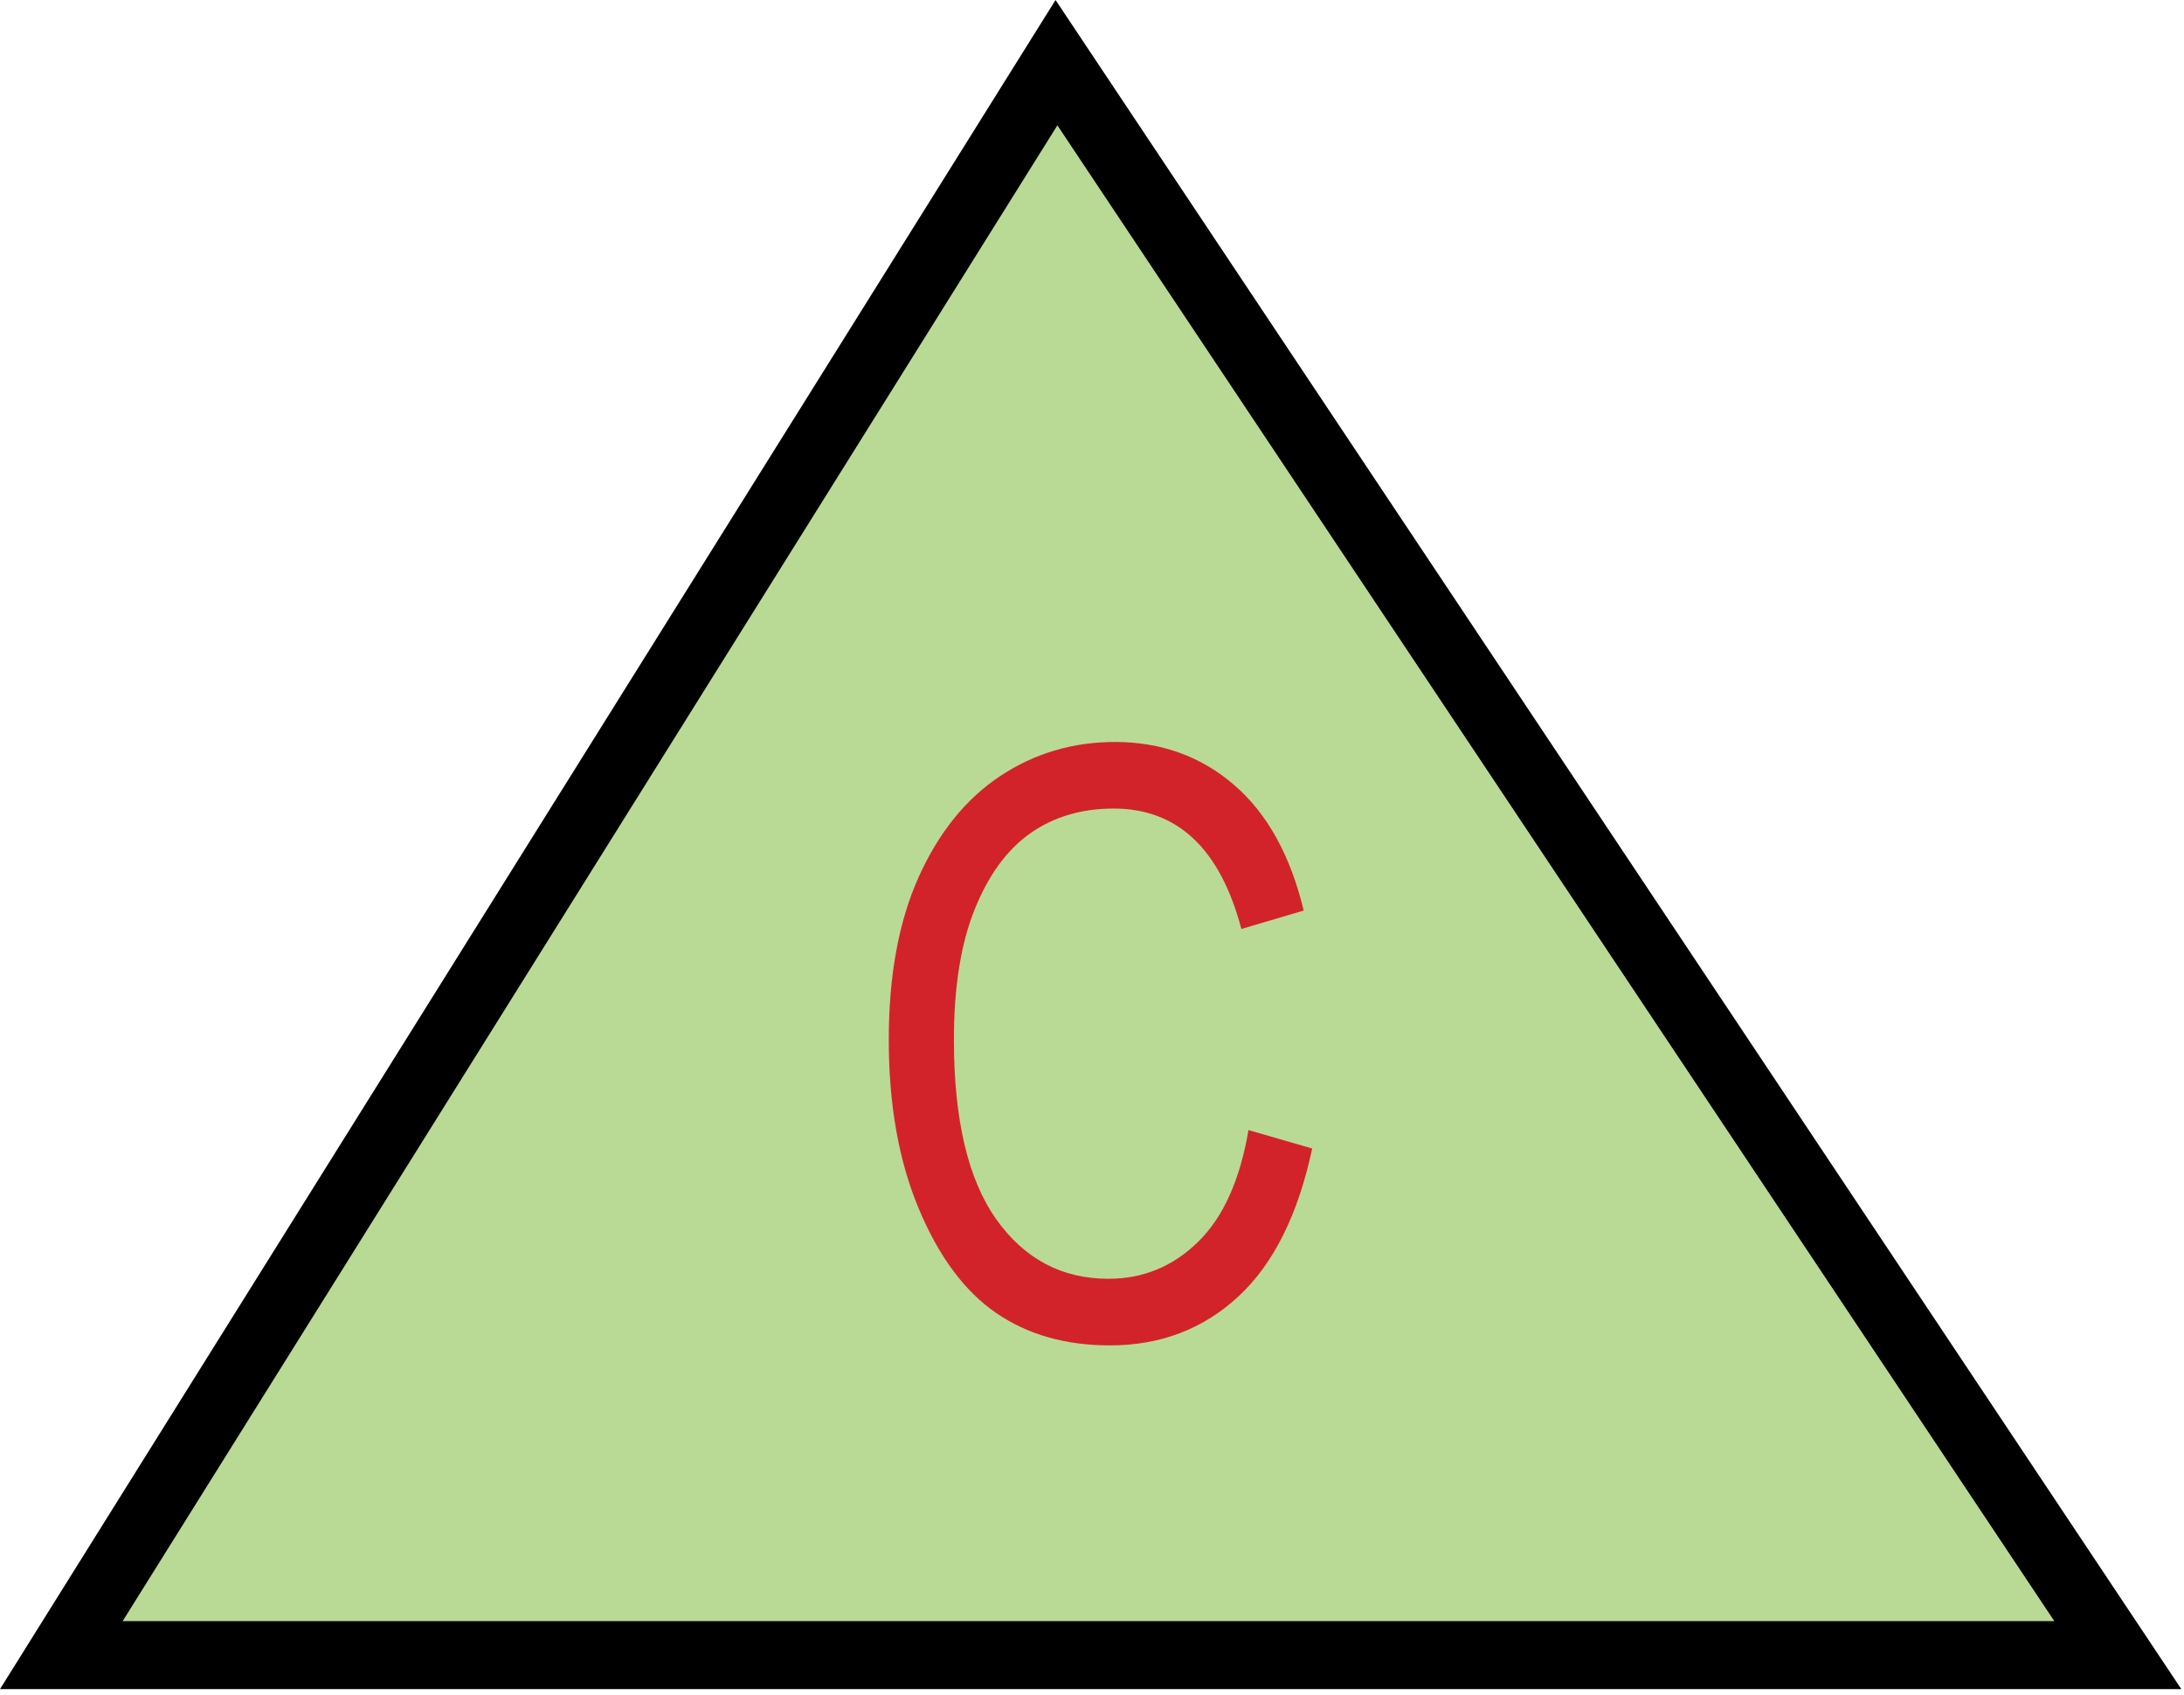 
        <svg xmlns:rdf="http://www.w3.org/1999/02/22-rdf-syntax-ns#" xmlns="http://www.w3.org/2000/svg" xmlns:cc="http://creativecommons.org/ns#" xmlns:xlink="http://www.w3.org/1999/xlink" xmlns:dc="http://purl.org/dc/elements/1.1/" x="0px" y="0px" width="531" height="412" viewBox="0 0 531 412" xml:space="preserve">
            <title>Delta: high del 13C</title>
            <desc xmlns:ian_image_library="https://ian.umces.edu/media-library/">
                <ian_image_library:title>Delta: high del 13C</ian_image_library:title>
                <ian_image_library:descr>Illustration of high del 13C delta</ian_image_library:descr>
                <ian_image_library:scene>
                    <ian_image_library:contains>chemical, processes, delta, change, high, nutrient, carbon, 13C</ian_image_library:contains>
                    <ian_image_library:when>2003-01-01</ian_image_library:when>
                </ian_image_library:scene>
            </desc>
            
 <defs></defs>
 <polygon stroke="#000" stroke-width="16.527" points="514.91 402.36 14.91 402.36 256.86 15.234" fill="#B9DA95"/>
 <path d="m303.54 274.72l15.497 4.485c-3.423 16.08-9.415 28.085-17.974 35.994-8.548 7.908-18.955 11.868-31.224 11.868-10.772 0-20.005-2.636-27.651-7.886-7.663-5.261-13.922-13.694-18.784-25.3-4.885-11.618-7.315-25.324-7.315-41.129 0-15.6 2.431-28.815 7.304-39.623 4.873-10.795 11.469-18.955 19.799-24.479 8.332-5.512 17.615-8.274 27.892-8.274 11.218 0 20.866 3.469 28.94 10.419 8.068 6.927 13.718 17.129 16.947 30.562l-15.155 4.473c-5.158-19.503-15.521-29.271-31.075-29.271-7.736 0-14.459 1.985-20.147 5.945-5.666 3.96-10.196 10.111-13.586 18.488-3.39 8.365-5.079 18.955-5.079 31.759 0 19.378 3.413 33.917 10.259 43.605 6.859 9.678 15.966 14.517 27.332 14.517 8.399 0 15.657-2.99 21.752-8.958 6.13-5.97 10.21-15.04 12.28-27.2z" fill="#D2232A"/>
</svg>
